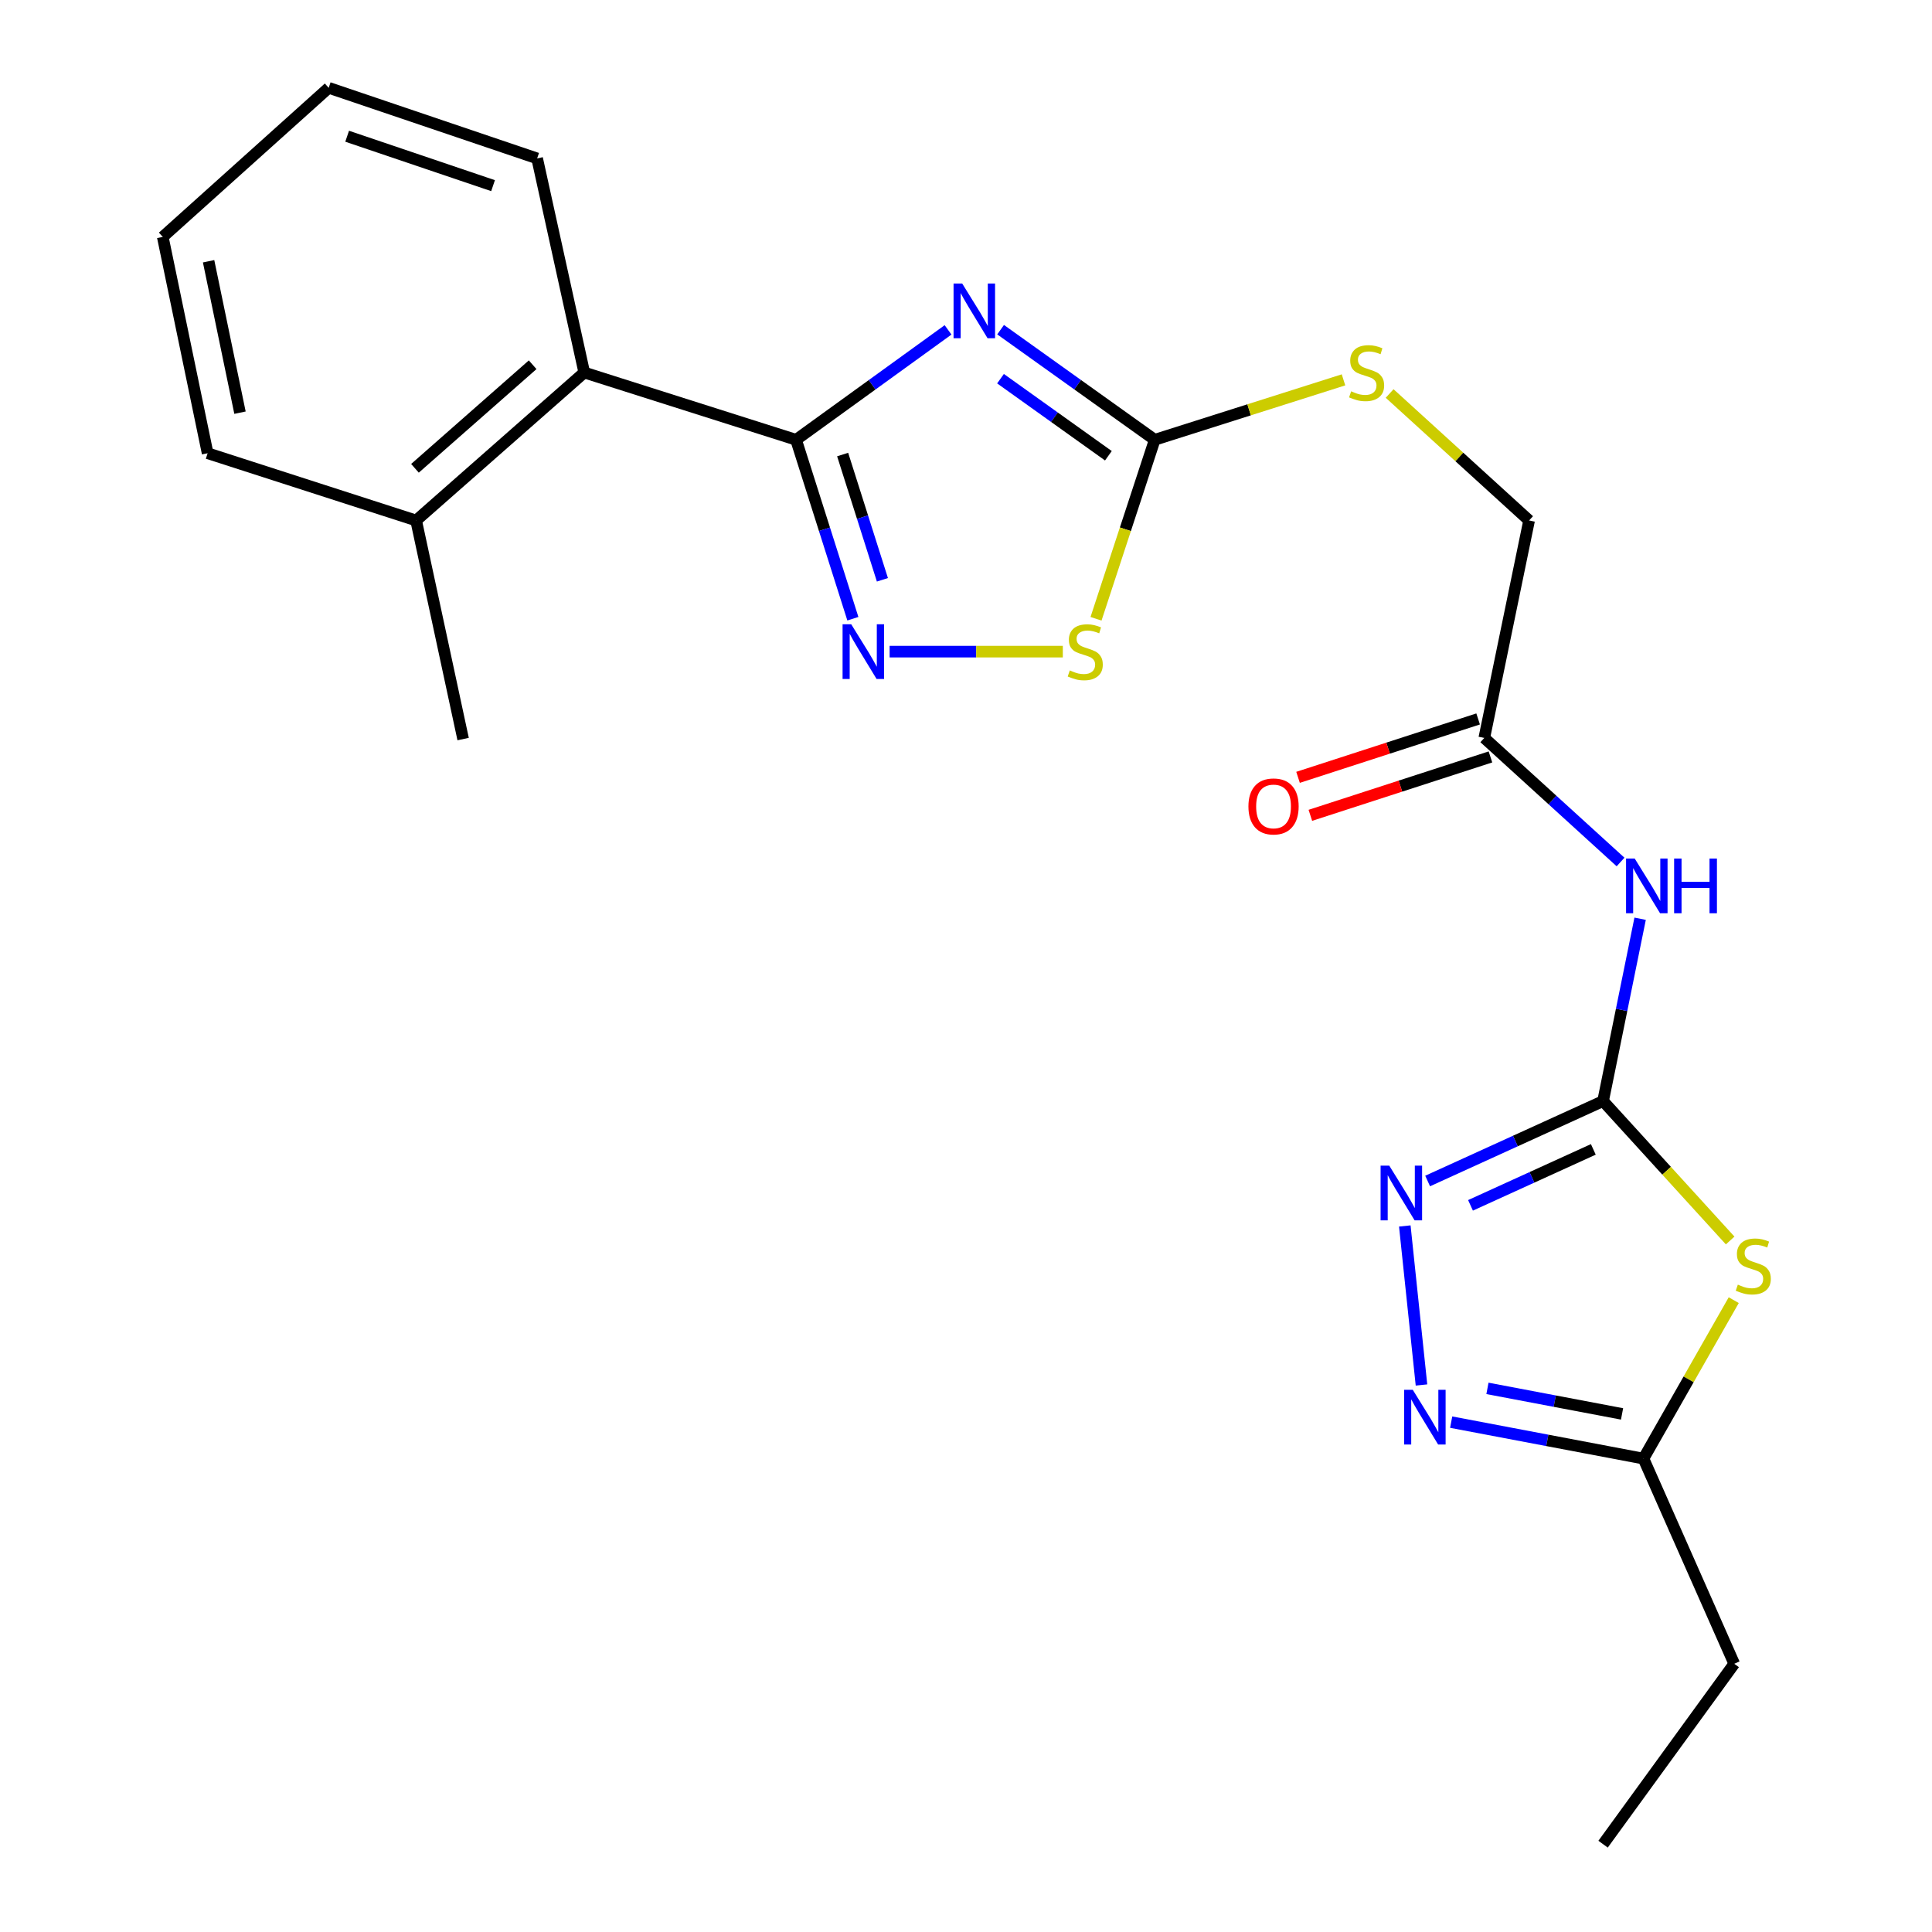<?xml version='1.0' encoding='iso-8859-1'?>
<svg version='1.1' baseProfile='full'
              xmlns='http://www.w3.org/2000/svg'
                      xmlns:rdkit='http://www.rdkit.org/xml'
                      xmlns:xlink='http://www.w3.org/1999/xlink'
                  xml:space='preserve'
width='1000px' height='1000px' viewBox='0 0 1000 1000'>
<!-- END OF HEADER -->
<rect style='opacity:1.0;fill:#FFFFFF;stroke:none' width='1000' height='1000' x='0' y='0'> </rect>
<path class='bond-0' d='M 490.714,170.744 L 451.378,199.187' style='fill:none;fill-rule:evenodd;stroke:#0000FF;stroke-width:6px;stroke-linecap:butt;stroke-linejoin:miter;stroke-opacity:1' />
<path class='bond-0' d='M 451.378,199.187 L 412.041,227.631' style='fill:none;fill-rule:evenodd;stroke:#000000;stroke-width:6px;stroke-linecap:butt;stroke-linejoin:miter;stroke-opacity:1' />
<path class='bond-4' d='M 517.91,170.641 L 557.798,199.136' style='fill:none;fill-rule:evenodd;stroke:#0000FF;stroke-width:6px;stroke-linecap:butt;stroke-linejoin:miter;stroke-opacity:1' />
<path class='bond-4' d='M 557.798,199.136 L 597.685,227.631' style='fill:none;fill-rule:evenodd;stroke:#000000;stroke-width:6px;stroke-linecap:butt;stroke-linejoin:miter;stroke-opacity:1' />
<path class='bond-4' d='M 517.862,196.007 L 545.784,215.954' style='fill:none;fill-rule:evenodd;stroke:#0000FF;stroke-width:6px;stroke-linecap:butt;stroke-linejoin:miter;stroke-opacity:1' />
<path class='bond-4' d='M 545.784,215.954 L 573.705,235.9' style='fill:none;fill-rule:evenodd;stroke:#000000;stroke-width:6px;stroke-linecap:butt;stroke-linejoin:miter;stroke-opacity:1' />
<path class='bond-3' d='M 412.041,227.631 L 426.744,273.94' style='fill:none;fill-rule:evenodd;stroke:#000000;stroke-width:6px;stroke-linecap:butt;stroke-linejoin:miter;stroke-opacity:1' />
<path class='bond-3' d='M 426.744,273.94 L 441.446,320.25' style='fill:none;fill-rule:evenodd;stroke:#0000FF;stroke-width:6px;stroke-linecap:butt;stroke-linejoin:miter;stroke-opacity:1' />
<path class='bond-3' d='M 436.151,235.27 L 446.443,267.686' style='fill:none;fill-rule:evenodd;stroke:#000000;stroke-width:6px;stroke-linecap:butt;stroke-linejoin:miter;stroke-opacity:1' />
<path class='bond-3' d='M 446.443,267.686 L 456.735,300.103' style='fill:none;fill-rule:evenodd;stroke:#0000FF;stroke-width:6px;stroke-linecap:butt;stroke-linejoin:miter;stroke-opacity:1' />
<path class='bond-10' d='M 412.041,227.631 L 302.409,192.817' style='fill:none;fill-rule:evenodd;stroke:#000000;stroke-width:6px;stroke-linecap:butt;stroke-linejoin:miter;stroke-opacity:1' />
<path class='bond-1' d='M 829.752,569.904 L 839.34,522.721' style='fill:none;fill-rule:evenodd;stroke:#000000;stroke-width:6px;stroke-linecap:butt;stroke-linejoin:miter;stroke-opacity:1' />
<path class='bond-1' d='M 839.34,522.721 L 848.928,475.539' style='fill:none;fill-rule:evenodd;stroke:#0000FF;stroke-width:6px;stroke-linecap:butt;stroke-linejoin:miter;stroke-opacity:1' />
<path class='bond-2' d='M 829.752,569.904 L 862.642,605.99' style='fill:none;fill-rule:evenodd;stroke:#000000;stroke-width:6px;stroke-linecap:butt;stroke-linejoin:miter;stroke-opacity:1' />
<path class='bond-2' d='M 862.642,605.99 L 895.532,642.077' style='fill:none;fill-rule:evenodd;stroke:#CCCC00;stroke-width:6px;stroke-linecap:butt;stroke-linejoin:miter;stroke-opacity:1' />
<path class='bond-5' d='M 829.752,569.904 L 784.347,590.594' style='fill:none;fill-rule:evenodd;stroke:#000000;stroke-width:6px;stroke-linecap:butt;stroke-linejoin:miter;stroke-opacity:1' />
<path class='bond-5' d='M 784.347,590.594 L 738.942,611.284' style='fill:none;fill-rule:evenodd;stroke:#0000FF;stroke-width:6px;stroke-linecap:butt;stroke-linejoin:miter;stroke-opacity:1' />
<path class='bond-5' d='M 824.701,594.918 L 792.917,609.401' style='fill:none;fill-rule:evenodd;stroke:#000000;stroke-width:6px;stroke-linecap:butt;stroke-linejoin:miter;stroke-opacity:1' />
<path class='bond-5' d='M 792.917,609.401 L 761.133,623.885' style='fill:none;fill-rule:evenodd;stroke:#0000FF;stroke-width:6px;stroke-linecap:butt;stroke-linejoin:miter;stroke-opacity:1' />
<path class='bond-9' d='M 897.383,672.955 L 874.016,713.964' style='fill:none;fill-rule:evenodd;stroke:#CCCC00;stroke-width:6px;stroke-linecap:butt;stroke-linejoin:miter;stroke-opacity:1' />
<path class='bond-9' d='M 874.016,713.964 L 850.649,754.974' style='fill:none;fill-rule:evenodd;stroke:#000000;stroke-width:6px;stroke-linecap:butt;stroke-linejoin:miter;stroke-opacity:1' />
<path class='bond-23' d='M 460.467,337.286 L 505.289,337.286' style='fill:none;fill-rule:evenodd;stroke:#0000FF;stroke-width:6px;stroke-linecap:butt;stroke-linejoin:miter;stroke-opacity:1' />
<path class='bond-23' d='M 505.289,337.286 L 550.112,337.286' style='fill:none;fill-rule:evenodd;stroke:#CCCC00;stroke-width:6px;stroke-linecap:butt;stroke-linejoin:miter;stroke-opacity:1' />
<path class='bond-8' d='M 597.685,227.631 L 582.493,273.956' style='fill:none;fill-rule:evenodd;stroke:#000000;stroke-width:6px;stroke-linecap:butt;stroke-linejoin:miter;stroke-opacity:1' />
<path class='bond-8' d='M 582.493,273.956 L 567.3,320.281' style='fill:none;fill-rule:evenodd;stroke:#CCCC00;stroke-width:6px;stroke-linecap:butt;stroke-linejoin:miter;stroke-opacity:1' />
<path class='bond-12' d='M 597.685,227.631 L 646.54,212.122' style='fill:none;fill-rule:evenodd;stroke:#000000;stroke-width:6px;stroke-linecap:butt;stroke-linejoin:miter;stroke-opacity:1' />
<path class='bond-12' d='M 646.54,212.122 L 695.395,196.613' style='fill:none;fill-rule:evenodd;stroke:#CCCC00;stroke-width:6px;stroke-linecap:butt;stroke-linejoin:miter;stroke-opacity:1' />
<path class='bond-6' d='M 727.124,634.562 L 735.758,716.866' style='fill:none;fill-rule:evenodd;stroke:#0000FF;stroke-width:6px;stroke-linecap:butt;stroke-linejoin:miter;stroke-opacity:1' />
<path class='bond-25' d='M 751.123,736.096 L 800.886,745.535' style='fill:none;fill-rule:evenodd;stroke:#0000FF;stroke-width:6px;stroke-linecap:butt;stroke-linejoin:miter;stroke-opacity:1' />
<path class='bond-25' d='M 800.886,745.535 L 850.649,754.974' style='fill:none;fill-rule:evenodd;stroke:#000000;stroke-width:6px;stroke-linecap:butt;stroke-linejoin:miter;stroke-opacity:1' />
<path class='bond-25' d='M 769.903,718.622 L 804.738,725.229' style='fill:none;fill-rule:evenodd;stroke:#0000FF;stroke-width:6px;stroke-linecap:butt;stroke-linejoin:miter;stroke-opacity:1' />
<path class='bond-25' d='M 804.738,725.229 L 839.572,731.836' style='fill:none;fill-rule:evenodd;stroke:#000000;stroke-width:6px;stroke-linecap:butt;stroke-linejoin:miter;stroke-opacity:1' />
<path class='bond-7' d='M 838.799,446.17 L 803.532,414.061' style='fill:none;fill-rule:evenodd;stroke:#0000FF;stroke-width:6px;stroke-linecap:butt;stroke-linejoin:miter;stroke-opacity:1' />
<path class='bond-7' d='M 803.532,414.061 L 768.265,381.952' style='fill:none;fill-rule:evenodd;stroke:#000000;stroke-width:6px;stroke-linecap:butt;stroke-linejoin:miter;stroke-opacity:1' />
<path class='bond-16' d='M 850.649,754.974 L 897.635,861.161' style='fill:none;fill-rule:evenodd;stroke:#000000;stroke-width:6px;stroke-linecap:butt;stroke-linejoin:miter;stroke-opacity:1' />
<path class='bond-14' d='M 302.409,192.817 L 215.386,269.403' style='fill:none;fill-rule:evenodd;stroke:#000000;stroke-width:6px;stroke-linecap:butt;stroke-linejoin:miter;stroke-opacity:1' />
<path class='bond-14' d='M 275.701,188.79 L 214.785,242.4' style='fill:none;fill-rule:evenodd;stroke:#000000;stroke-width:6px;stroke-linecap:butt;stroke-linejoin:miter;stroke-opacity:1' />
<path class='bond-17' d='M 302.409,192.817 L 278.021,82.002' style='fill:none;fill-rule:evenodd;stroke:#000000;stroke-width:6px;stroke-linecap:butt;stroke-linejoin:miter;stroke-opacity:1' />
<path class='bond-11' d='M 768.265,381.952 L 791.459,269.403' style='fill:none;fill-rule:evenodd;stroke:#000000;stroke-width:6px;stroke-linecap:butt;stroke-linejoin:miter;stroke-opacity:1' />
<path class='bond-13' d='M 765.077,372.122 L 718.47,387.237' style='fill:none;fill-rule:evenodd;stroke:#000000;stroke-width:6px;stroke-linecap:butt;stroke-linejoin:miter;stroke-opacity:1' />
<path class='bond-13' d='M 718.47,387.237 L 671.863,402.352' style='fill:none;fill-rule:evenodd;stroke:#FF0000;stroke-width:6px;stroke-linecap:butt;stroke-linejoin:miter;stroke-opacity:1' />
<path class='bond-13' d='M 771.453,391.782 L 724.846,406.897' style='fill:none;fill-rule:evenodd;stroke:#000000;stroke-width:6px;stroke-linecap:butt;stroke-linejoin:miter;stroke-opacity:1' />
<path class='bond-13' d='M 724.846,406.897 L 678.239,422.012' style='fill:none;fill-rule:evenodd;stroke:#FF0000;stroke-width:6px;stroke-linecap:butt;stroke-linejoin:miter;stroke-opacity:1' />
<path class='bond-15' d='M 719.275,203.675 L 755.367,236.539' style='fill:none;fill-rule:evenodd;stroke:#CCCC00;stroke-width:6px;stroke-linecap:butt;stroke-linejoin:miter;stroke-opacity:1' />
<path class='bond-15' d='M 755.367,236.539 L 791.459,269.403' style='fill:none;fill-rule:evenodd;stroke:#000000;stroke-width:6px;stroke-linecap:butt;stroke-linejoin:miter;stroke-opacity:1' />
<path class='bond-18' d='M 215.386,269.403 L 239.717,382.537' style='fill:none;fill-rule:evenodd;stroke:#000000;stroke-width:6px;stroke-linecap:butt;stroke-linejoin:miter;stroke-opacity:1' />
<path class='bond-19' d='M 215.386,269.403 L 107.465,234.589' style='fill:none;fill-rule:evenodd;stroke:#000000;stroke-width:6px;stroke-linecap:butt;stroke-linejoin:miter;stroke-opacity:1' />
<path class='bond-20' d='M 897.635,861.161 L 829.752,954.545' style='fill:none;fill-rule:evenodd;stroke:#000000;stroke-width:6px;stroke-linecap:butt;stroke-linejoin:miter;stroke-opacity:1' />
<path class='bond-21' d='M 278.021,82.002 L 170.134,45.455' style='fill:none;fill-rule:evenodd;stroke:#000000;stroke-width:6px;stroke-linecap:butt;stroke-linejoin:miter;stroke-opacity:1' />
<path class='bond-21' d='M 255.207,96.095 L 179.686,70.512' style='fill:none;fill-rule:evenodd;stroke:#000000;stroke-width:6px;stroke-linecap:butt;stroke-linejoin:miter;stroke-opacity:1' />
<path class='bond-24' d='M 107.465,234.589 L 84.248,122.626' style='fill:none;fill-rule:evenodd;stroke:#000000;stroke-width:6px;stroke-linecap:butt;stroke-linejoin:miter;stroke-opacity:1' />
<path class='bond-24' d='M 124.22,213.598 L 107.968,135.224' style='fill:none;fill-rule:evenodd;stroke:#000000;stroke-width:6px;stroke-linecap:butt;stroke-linejoin:miter;stroke-opacity:1' />
<path class='bond-22' d='M 170.134,45.455 L 84.248,122.626' style='fill:none;fill-rule:evenodd;stroke:#000000;stroke-width:6px;stroke-linecap:butt;stroke-linejoin:miter;stroke-opacity:1' />
<path  class='atom-0' d='M 498.041 146.759
L 507.321 161.759
Q 508.241 163.239, 509.721 165.919
Q 511.201 168.599, 511.281 168.759
L 511.281 146.759
L 515.041 146.759
L 515.041 175.079
L 511.161 175.079
L 501.201 158.679
Q 500.041 156.759, 498.801 154.559
Q 497.601 152.359, 497.241 151.679
L 497.241 175.079
L 493.561 175.079
L 493.561 146.759
L 498.041 146.759
' fill='#0000FF'/>
<path  class='atom-3' d='M 899.498 664.925
Q 899.818 665.045, 901.138 665.605
Q 902.458 666.165, 903.898 666.525
Q 905.378 666.845, 906.818 666.845
Q 909.498 666.845, 911.058 665.565
Q 912.618 664.245, 912.618 661.965
Q 912.618 660.405, 911.818 659.445
Q 911.058 658.485, 909.858 657.965
Q 908.658 657.445, 906.658 656.845
Q 904.138 656.085, 902.618 655.365
Q 901.138 654.645, 900.058 653.125
Q 899.018 651.605, 899.018 649.045
Q 899.018 645.485, 901.418 643.285
Q 903.858 641.085, 908.658 641.085
Q 911.938 641.085, 915.658 642.645
L 914.738 645.725
Q 911.338 644.325, 908.778 644.325
Q 906.018 644.325, 904.498 645.485
Q 902.978 646.605, 903.018 648.565
Q 903.018 650.085, 903.778 651.005
Q 904.578 651.925, 905.698 652.445
Q 906.858 652.965, 908.778 653.565
Q 911.338 654.365, 912.858 655.165
Q 914.378 655.965, 915.458 657.605
Q 916.578 659.205, 916.578 661.965
Q 916.578 665.885, 913.938 668.005
Q 911.338 670.085, 906.978 670.085
Q 904.458 670.085, 902.538 669.525
Q 900.658 669.005, 898.418 668.085
L 899.498 664.925
' fill='#CCCC00'/>
<path  class='atom-4' d='M 440.595 323.126
L 449.875 338.126
Q 450.795 339.606, 452.275 342.286
Q 453.755 344.966, 453.835 345.126
L 453.835 323.126
L 457.595 323.126
L 457.595 351.446
L 453.715 351.446
L 443.755 335.046
Q 442.595 333.126, 441.355 330.926
Q 440.155 328.726, 439.795 328.046
L 439.795 351.446
L 436.115 351.446
L 436.115 323.126
L 440.595 323.126
' fill='#0000FF'/>
<path  class='atom-6' d='M 719.073 603.326
L 728.353 618.326
Q 729.273 619.806, 730.753 622.486
Q 732.233 625.166, 732.313 625.326
L 732.313 603.326
L 736.073 603.326
L 736.073 631.646
L 732.193 631.646
L 722.233 615.246
Q 721.073 613.326, 719.833 611.126
Q 718.633 608.926, 718.273 608.246
L 718.273 631.646
L 714.593 631.646
L 714.593 603.326
L 719.073 603.326
' fill='#0000FF'/>
<path  class='atom-7' d='M 731.244 719.353
L 740.524 734.353
Q 741.444 735.833, 742.924 738.513
Q 744.404 741.193, 744.484 741.353
L 744.484 719.353
L 748.244 719.353
L 748.244 747.673
L 744.364 747.673
L 734.404 731.273
Q 733.244 729.353, 732.004 727.153
Q 730.804 724.953, 730.444 724.273
L 730.444 747.673
L 726.764 747.673
L 726.764 719.353
L 731.244 719.353
' fill='#0000FF'/>
<path  class='atom-8' d='M 846.123 444.378
L 855.403 459.378
Q 856.323 460.858, 857.803 463.538
Q 859.283 466.218, 859.363 466.378
L 859.363 444.378
L 863.123 444.378
L 863.123 472.698
L 859.243 472.698
L 849.283 456.298
Q 848.123 454.378, 846.883 452.178
Q 845.683 449.978, 845.323 449.298
L 845.323 472.698
L 841.643 472.698
L 841.643 444.378
L 846.123 444.378
' fill='#0000FF'/>
<path  class='atom-8' d='M 866.523 444.378
L 870.363 444.378
L 870.363 456.418
L 884.843 456.418
L 884.843 444.378
L 888.683 444.378
L 888.683 472.698
L 884.843 472.698
L 884.843 459.618
L 870.363 459.618
L 870.363 472.698
L 866.523 472.698
L 866.523 444.378
' fill='#0000FF'/>
<path  class='atom-9' d='M 553.723 347.006
Q 554.043 347.126, 555.363 347.686
Q 556.683 348.246, 558.123 348.606
Q 559.603 348.926, 561.043 348.926
Q 563.723 348.926, 565.283 347.646
Q 566.843 346.326, 566.843 344.046
Q 566.843 342.486, 566.043 341.526
Q 565.283 340.566, 564.083 340.046
Q 562.883 339.526, 560.883 338.926
Q 558.363 338.166, 556.843 337.446
Q 555.363 336.726, 554.283 335.206
Q 553.243 333.686, 553.243 331.126
Q 553.243 327.566, 555.643 325.366
Q 558.083 323.166, 562.883 323.166
Q 566.163 323.166, 569.883 324.726
L 568.963 327.806
Q 565.563 326.406, 563.003 326.406
Q 560.243 326.406, 558.723 327.566
Q 557.203 328.686, 557.243 330.646
Q 557.243 332.166, 558.003 333.086
Q 558.803 334.006, 559.923 334.526
Q 561.083 335.046, 563.003 335.646
Q 565.563 336.446, 567.083 337.246
Q 568.603 338.046, 569.683 339.686
Q 570.803 341.286, 570.803 344.046
Q 570.803 347.966, 568.163 350.086
Q 565.563 352.166, 561.203 352.166
Q 558.683 352.166, 556.763 351.606
Q 554.883 351.086, 552.643 350.166
L 553.723 347.006
' fill='#CCCC00'/>
<path  class='atom-13' d='M 699.352 202.537
Q 699.672 202.657, 700.992 203.217
Q 702.312 203.777, 703.752 204.137
Q 705.232 204.457, 706.672 204.457
Q 709.352 204.457, 710.912 203.177
Q 712.472 201.857, 712.472 199.577
Q 712.472 198.017, 711.672 197.057
Q 710.912 196.097, 709.712 195.577
Q 708.512 195.057, 706.512 194.457
Q 703.992 193.697, 702.472 192.977
Q 700.992 192.257, 699.912 190.737
Q 698.872 189.217, 698.872 186.657
Q 698.872 183.097, 701.272 180.897
Q 703.712 178.697, 708.512 178.697
Q 711.792 178.697, 715.512 180.257
L 714.592 183.337
Q 711.192 181.937, 708.632 181.937
Q 705.872 181.937, 704.352 183.097
Q 702.832 184.217, 702.872 186.177
Q 702.872 187.697, 703.632 188.617
Q 704.432 189.537, 705.552 190.057
Q 706.712 190.577, 708.632 191.177
Q 711.192 191.977, 712.712 192.777
Q 714.232 193.577, 715.312 195.217
Q 716.432 196.817, 716.432 199.577
Q 716.432 203.497, 713.792 205.617
Q 711.192 207.697, 706.832 207.697
Q 704.312 207.697, 702.392 207.137
Q 700.512 206.617, 698.272 205.697
L 699.352 202.537
' fill='#CCCC00'/>
<path  class='atom-14' d='M 646.184 417.408
Q 646.184 410.608, 649.544 406.808
Q 652.904 403.008, 659.184 403.008
Q 665.464 403.008, 668.824 406.808
Q 672.184 410.608, 672.184 417.408
Q 672.184 424.288, 668.784 428.208
Q 665.384 432.088, 659.184 432.088
Q 652.944 432.088, 649.544 428.208
Q 646.184 424.328, 646.184 417.408
M 659.184 428.888
Q 663.504 428.888, 665.824 426.008
Q 668.184 423.088, 668.184 417.408
Q 668.184 411.848, 665.824 409.048
Q 663.504 406.208, 659.184 406.208
Q 654.864 406.208, 652.504 409.008
Q 650.184 411.808, 650.184 417.408
Q 650.184 423.128, 652.504 426.008
Q 654.864 428.888, 659.184 428.888
' fill='#FF0000'/>
</svg>
